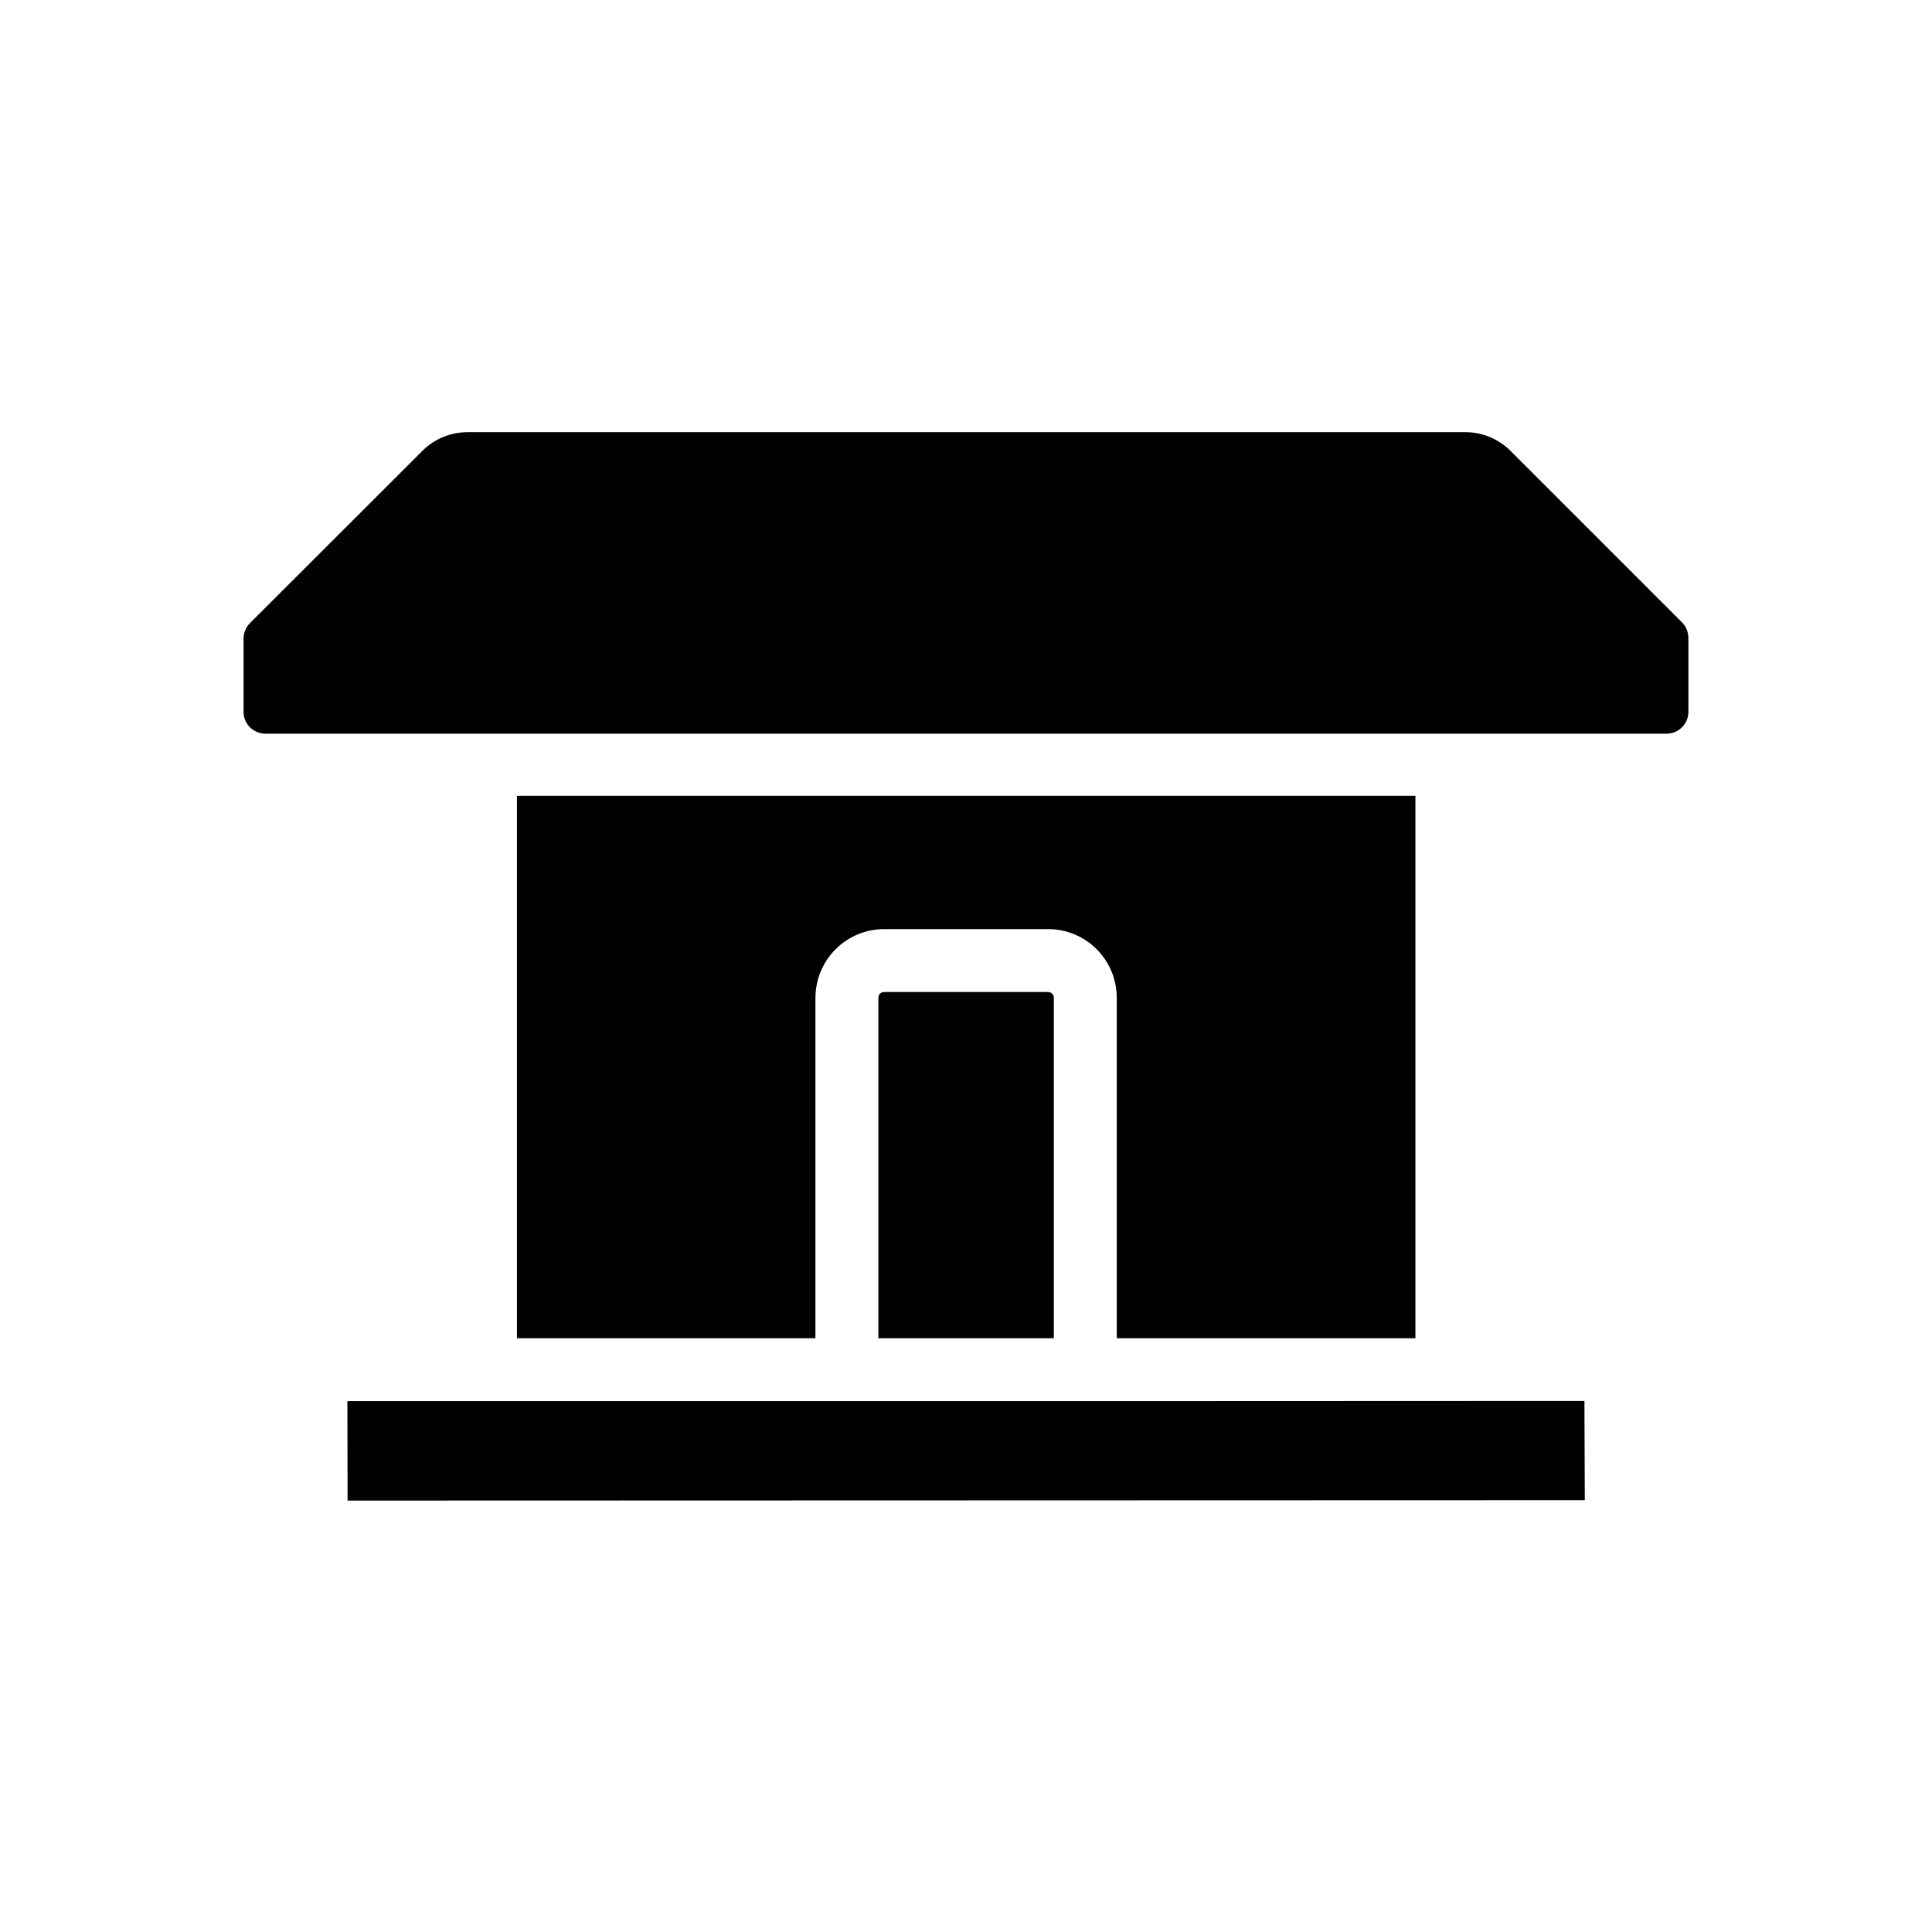 <?xml version="1.0" encoding="UTF-8"?>
<!-- Uploaded to: SVG Repo, www.svgrepo.com, Generator: SVG Repo Mixer Tools -->
<svg fill="#000000" width="800px" height="800px" version="1.1" viewBox="144 144 512 512" xmlns="http://www.w3.org/2000/svg">
 <g>
  <path d="m589.73 308.91-45.344-45.344c-3.207-3.242-7.582-5.059-12.141-5.039h-264.25c-4.559-0.02-8.934 1.797-12.141 5.039l-45.645 45.594c-1.066 1.094-1.664 2.559-1.664 4.082v19.398c0 3.18 2.562 5.766 5.742 5.793h371.41c1.562-0.012 3.055-0.656 4.137-1.785 1.082-1.129 1.66-2.648 1.605-4.211v-19.398c-0.004-1.547-0.621-3.031-1.711-4.129z"/>
  <path d="m439.95 515.32h-203.89l0.051 26.348 327.88-0.098-0.102-26.301z"/>
  <path d="m519.1 498.64v-143.74h-238.1v143.74h79.098v-90.281c0.027-4.812 1.953-9.418 5.359-12.816 3.406-3.394 8.016-5.309 12.828-5.324h43.43-0.004c4.824-0.012 9.457 1.891 12.879 5.293 3.418 3.402 5.348 8.023 5.359 12.848v90.281z"/>
  <path d="m378.29 406.9c-0.398-0.016-0.781 0.133-1.066 0.406-0.285 0.277-0.445 0.656-0.445 1.055v90.281h46.5v-90.281c-0.012-0.402-0.184-0.781-0.477-1.055-0.293-0.273-0.684-0.422-1.086-0.406z"/>
 </g>
</svg>